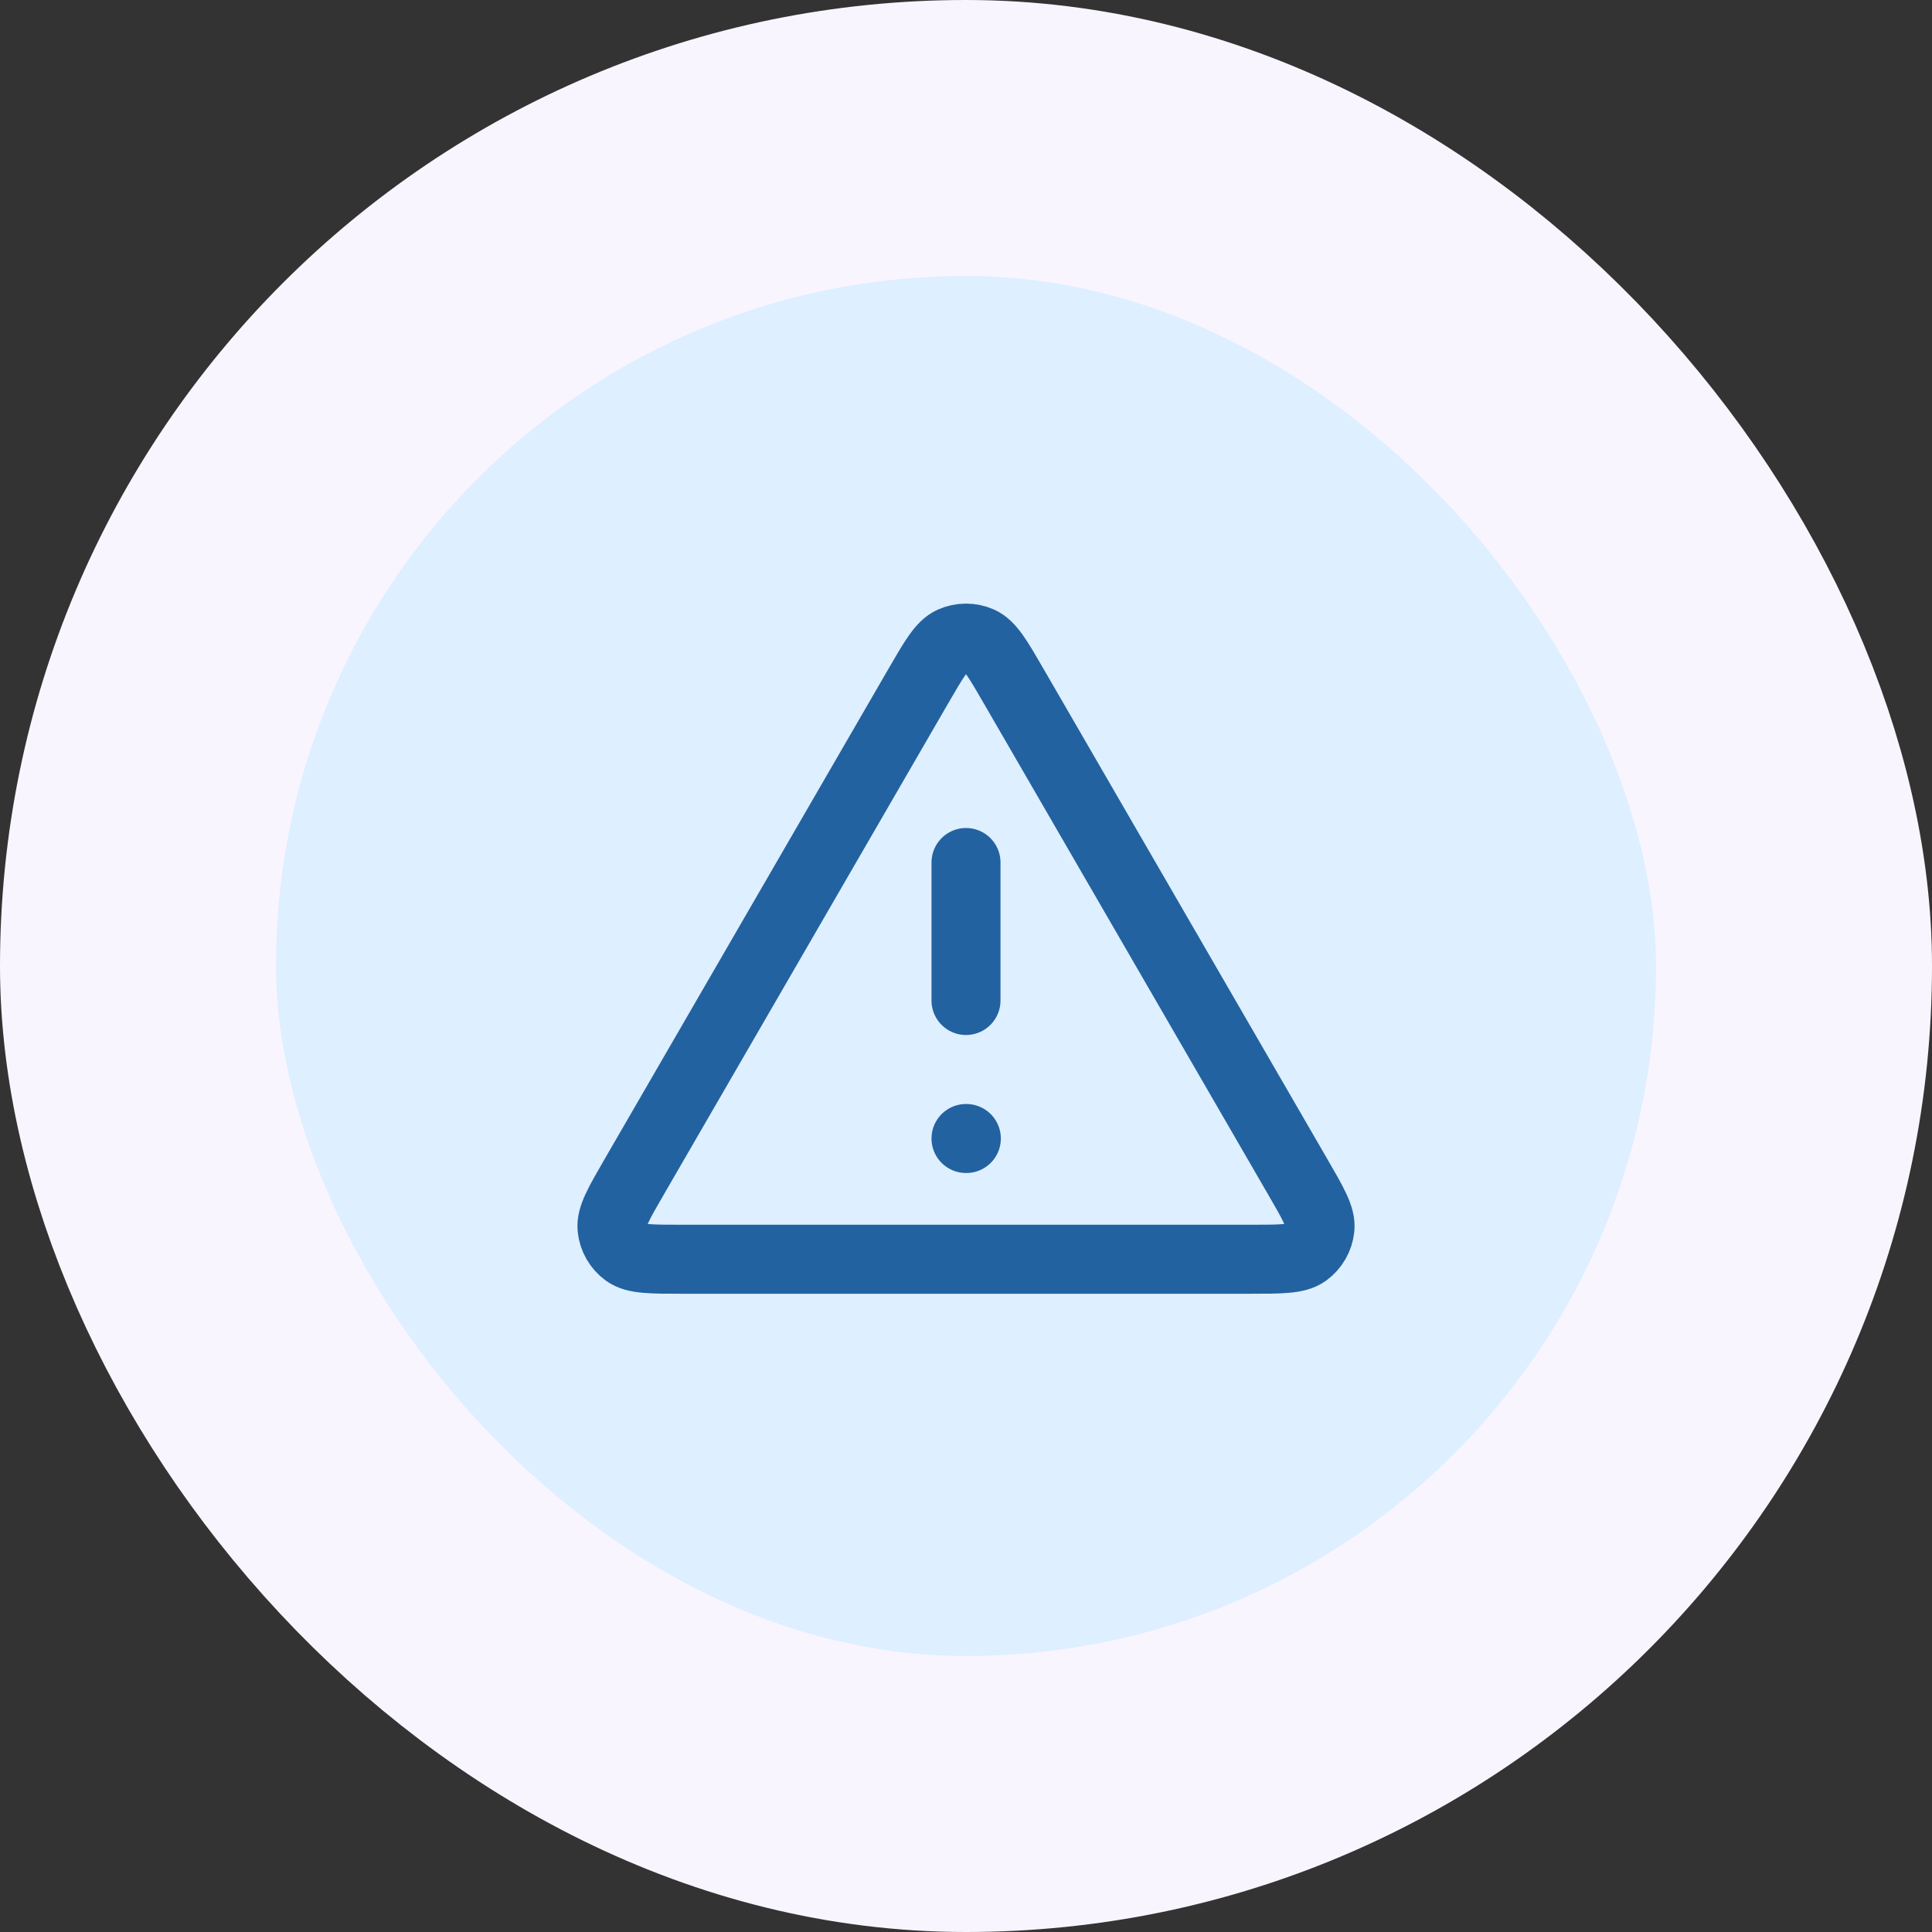 <svg width="56" height="56" viewBox="0 0 56 56" fill="none" xmlns="http://www.w3.org/2000/svg">
<rect x="0" y="0" width="56" height="56" fill="#333333" stroke="none"/>
<rect x="4" y="4" width="48" height="48" rx="24" fill="#DEEFFF"/>
<rect x="4" y="4" width="48" height="48" rx="24" stroke="#F9F5FF" stroke-width="8"/>
<path d="M28 25V29M28 33H28.01M26.615 19.892L18.39 34.099C17.934 34.887 17.706 35.281 17.74 35.604C17.769 35.886 17.917 36.142 18.146 36.309C18.409 36.5 18.864 36.5 19.775 36.5H36.225C37.135 36.5 37.59 36.5 37.853 36.309C38.083 36.142 38.23 35.886 38.26 35.604C38.294 35.281 38.066 34.887 37.609 34.099L29.384 19.892C28.93 19.107 28.703 18.714 28.406 18.582C28.147 18.467 27.852 18.467 27.593 18.582C27.297 18.714 27.07 19.107 26.615 19.892Z" stroke="#2362A0" stroke-width="2" stroke-linecap="round" stroke-linejoin="round"/>
</svg>
